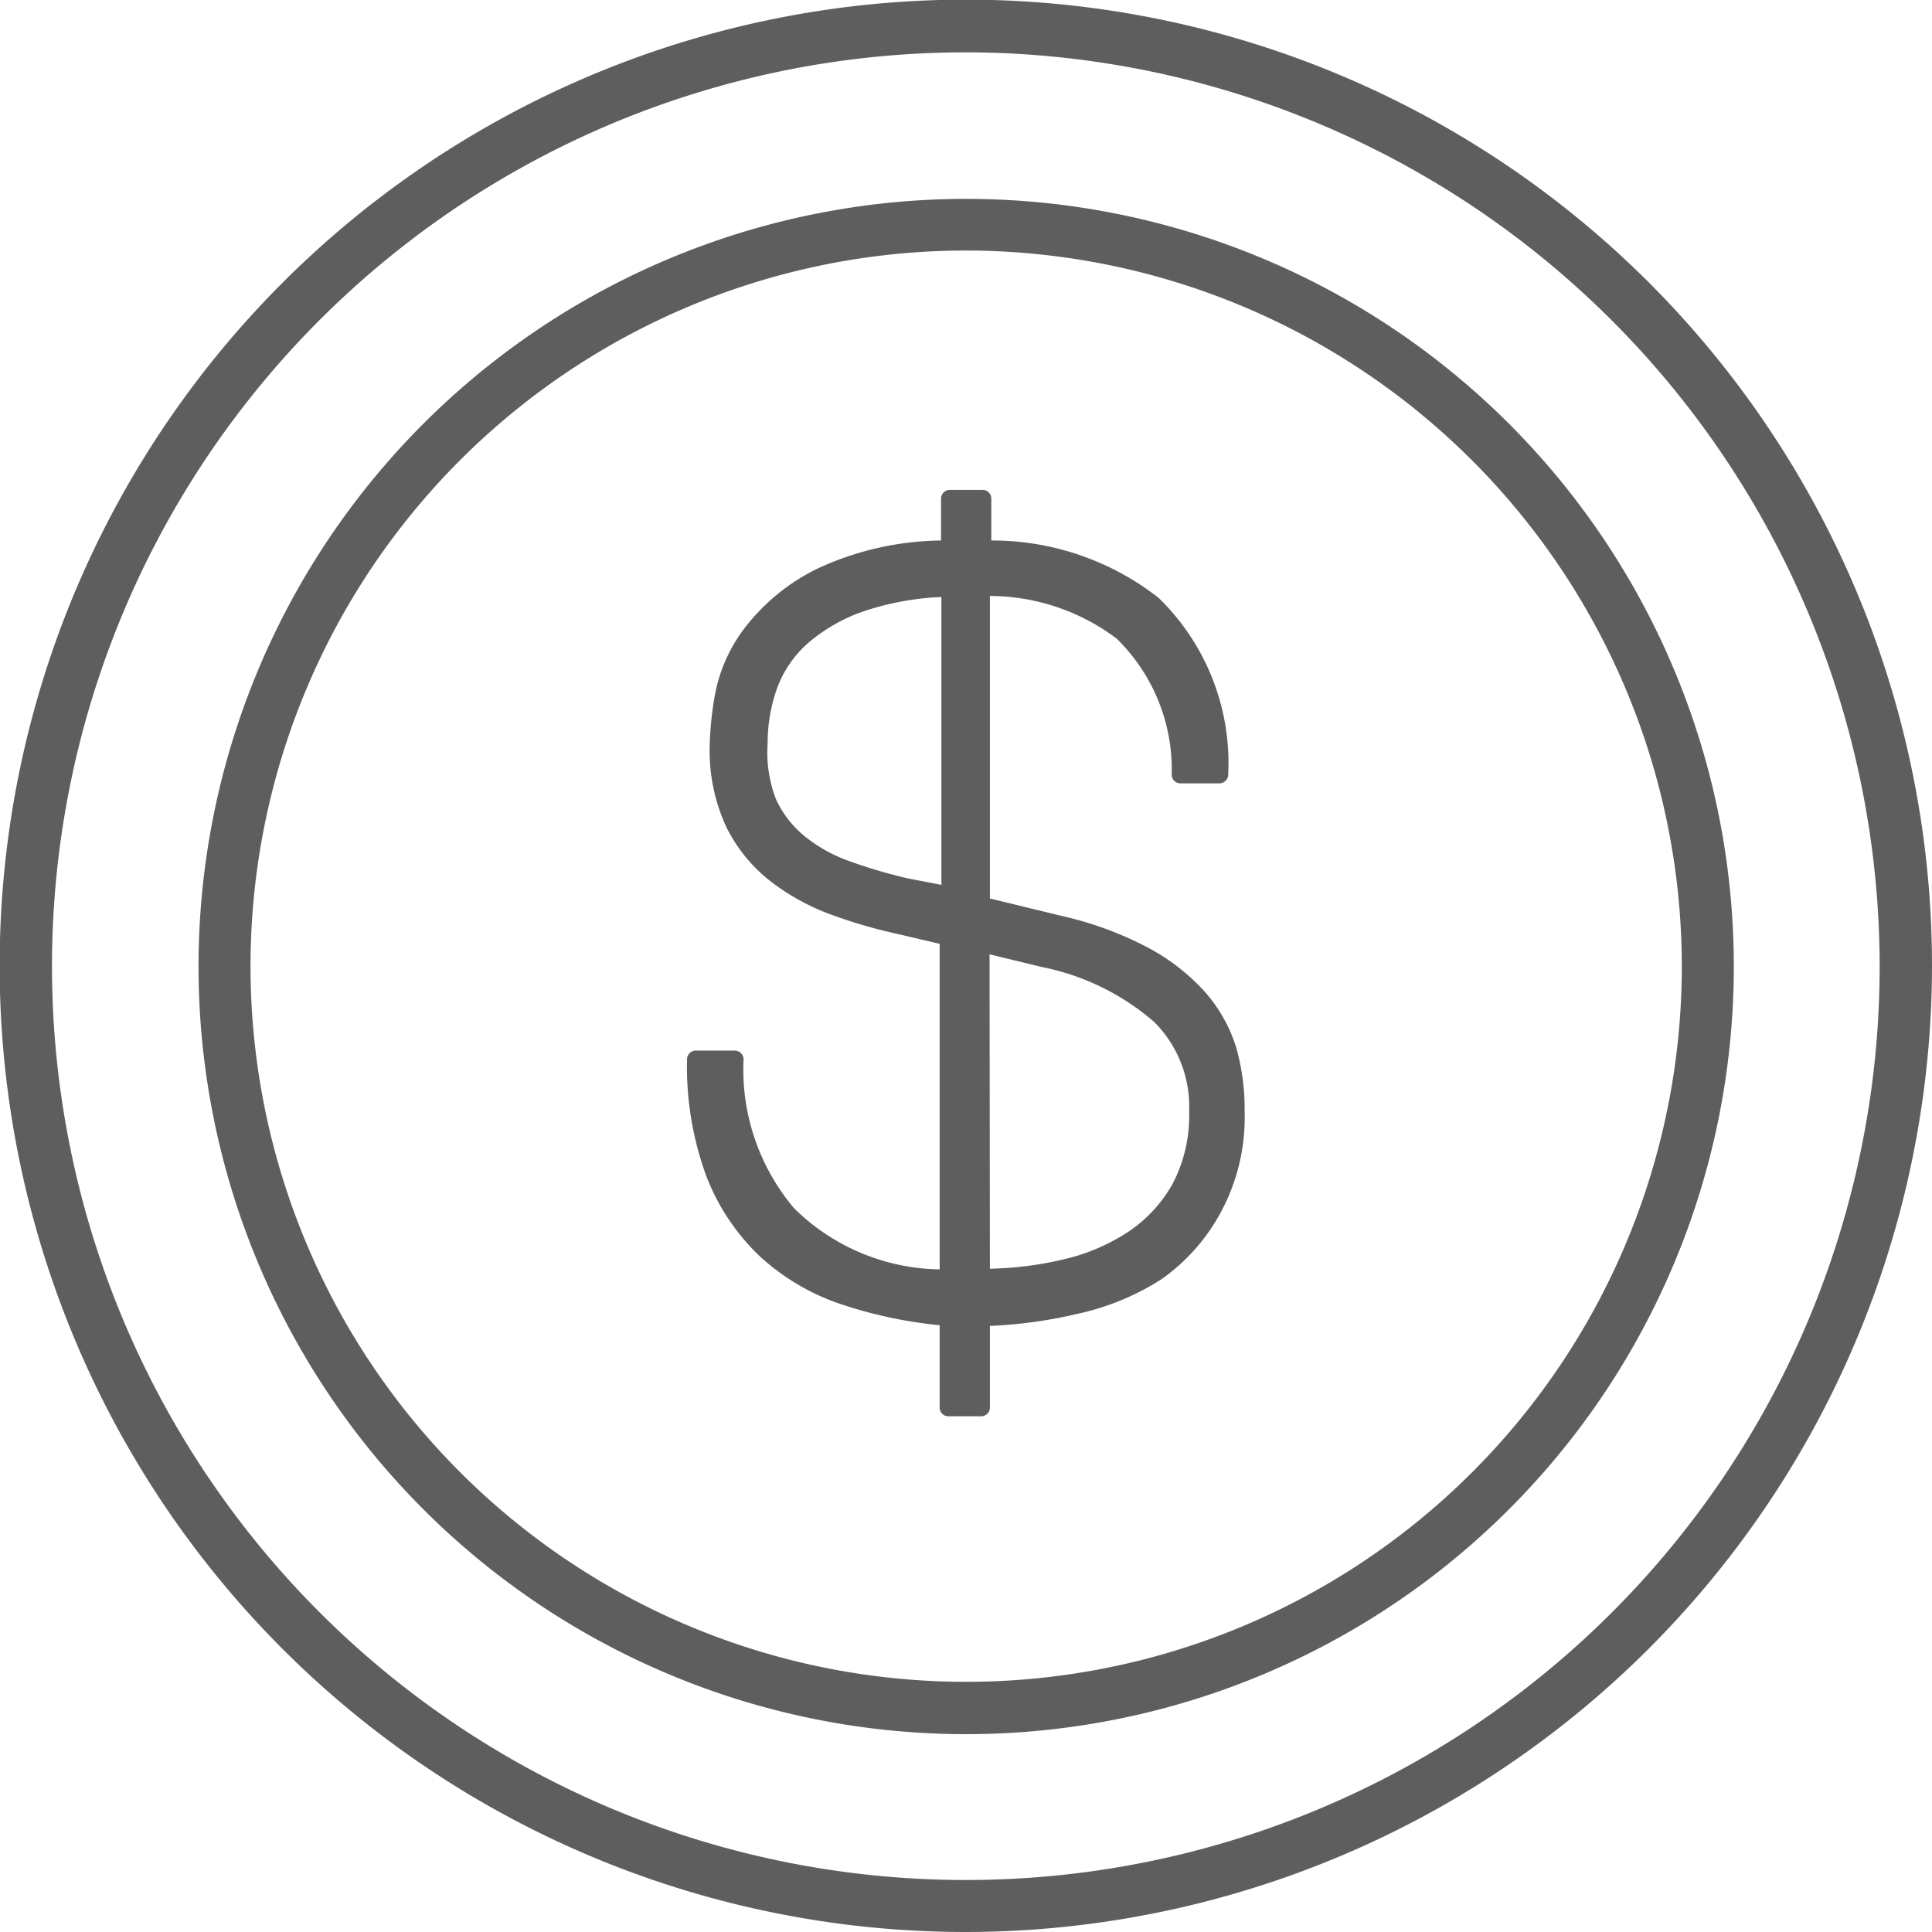 <svg xmlns="http://www.w3.org/2000/svg" viewBox="0 0 55.37 55.37"><defs><style>.cls-1{fill:#5e5e5e;}</style></defs><title>Recurso 12</title><g id="Capa_2" data-name="Capa 2"><g id="Capa_1-2" data-name="Capa 1"><path class="cls-1" d="M27.69,55.37A27.69,27.69,0,1,1,55.37,27.69,27.72,27.72,0,0,1,27.69,55.37Zm0-53.87A26.19,26.19,0,1,0,53.87,27.69,26.22,26.22,0,0,0,27.69,1.5Z"/><path class="cls-1" d="M27.69,49.7a22,22,0,1,1,22-22A22,22,0,0,1,27.69,49.7Zm0-42.52A20.51,20.51,0,1,0,48.2,27.69,20.53,20.53,0,0,0,27.69,7.18Z"/><path class="cls-1" d="M35.44,30.06a4.34,4.34,0,0,0-.87-1.59,5.94,5.94,0,0,0-1.63-1.29,9.94,9.94,0,0,0-2.47-.92l-2.1-.51V17.08A6.07,6.07,0,0,1,32,18.3a5.25,5.25,0,0,1,1.58,3.92.25.25,0,0,0,.25.23h1.12a.25.25,0,0,0,.18-.08.25.25,0,0,0,.07-.18,6.6,6.6,0,0,0-2-5.06,7.75,7.75,0,0,0-4.79-1.64v-1.2a.25.25,0,0,0-.25-.25h-.94a.25.25,0,0,0-.25.25v1.2a8.64,8.64,0,0,0-3.53.8A5.88,5.88,0,0,0,21.34,18a4.53,4.53,0,0,0-.85,1.91,9.51,9.51,0,0,0-.15,1.44,5.2,5.2,0,0,0,.48,2.36,4.49,4.49,0,0,0,1.28,1.56,6.51,6.51,0,0,0,1.74.95,14.45,14.45,0,0,0,1.9.55l1.19.28v9.33a6.06,6.06,0,0,1-4.17-1.75,6.16,6.16,0,0,1-1.45-4.27.25.25,0,0,0-.25-.25H19.94a.25.25,0,0,0-.25.25,9.12,9.12,0,0,0,.55,3.34A6.3,6.3,0,0,0,21.77,36a6.49,6.49,0,0,0,2.37,1.39,12.86,12.86,0,0,0,2.79.59v2.36a.25.25,0,0,0,.25.25h.94a.25.25,0,0,0,.25-.25V38a13.3,13.3,0,0,0,2.48-.34,7.34,7.34,0,0,0,2.44-1A5.58,5.58,0,0,0,35,34.72a5.72,5.72,0,0,0,.67-2.87A6.44,6.44,0,0,0,35.44,30.06Zm-7.08-2.71,1.48.36a7,7,0,0,1,3.24,1.58,3.43,3.43,0,0,1,1,2.56,4.21,4.21,0,0,1-.47,2.07,4,4,0,0,1-1.27,1.38,5.72,5.72,0,0,1-1.89.8,9.92,9.92,0,0,1-2.08.26ZM26,25.17a14.87,14.87,0,0,1-1.63-.48,4.42,4.42,0,0,1-1.28-.7,3,3,0,0,1-.84-1.06A3.67,3.67,0,0,1,22,21.32a4.65,4.65,0,0,1,.28-1.62,3.18,3.18,0,0,1,.89-1.28,4.9,4.9,0,0,1,1.61-.91,8.05,8.05,0,0,1,2.2-.4v8.25Z"/></g></g></svg>